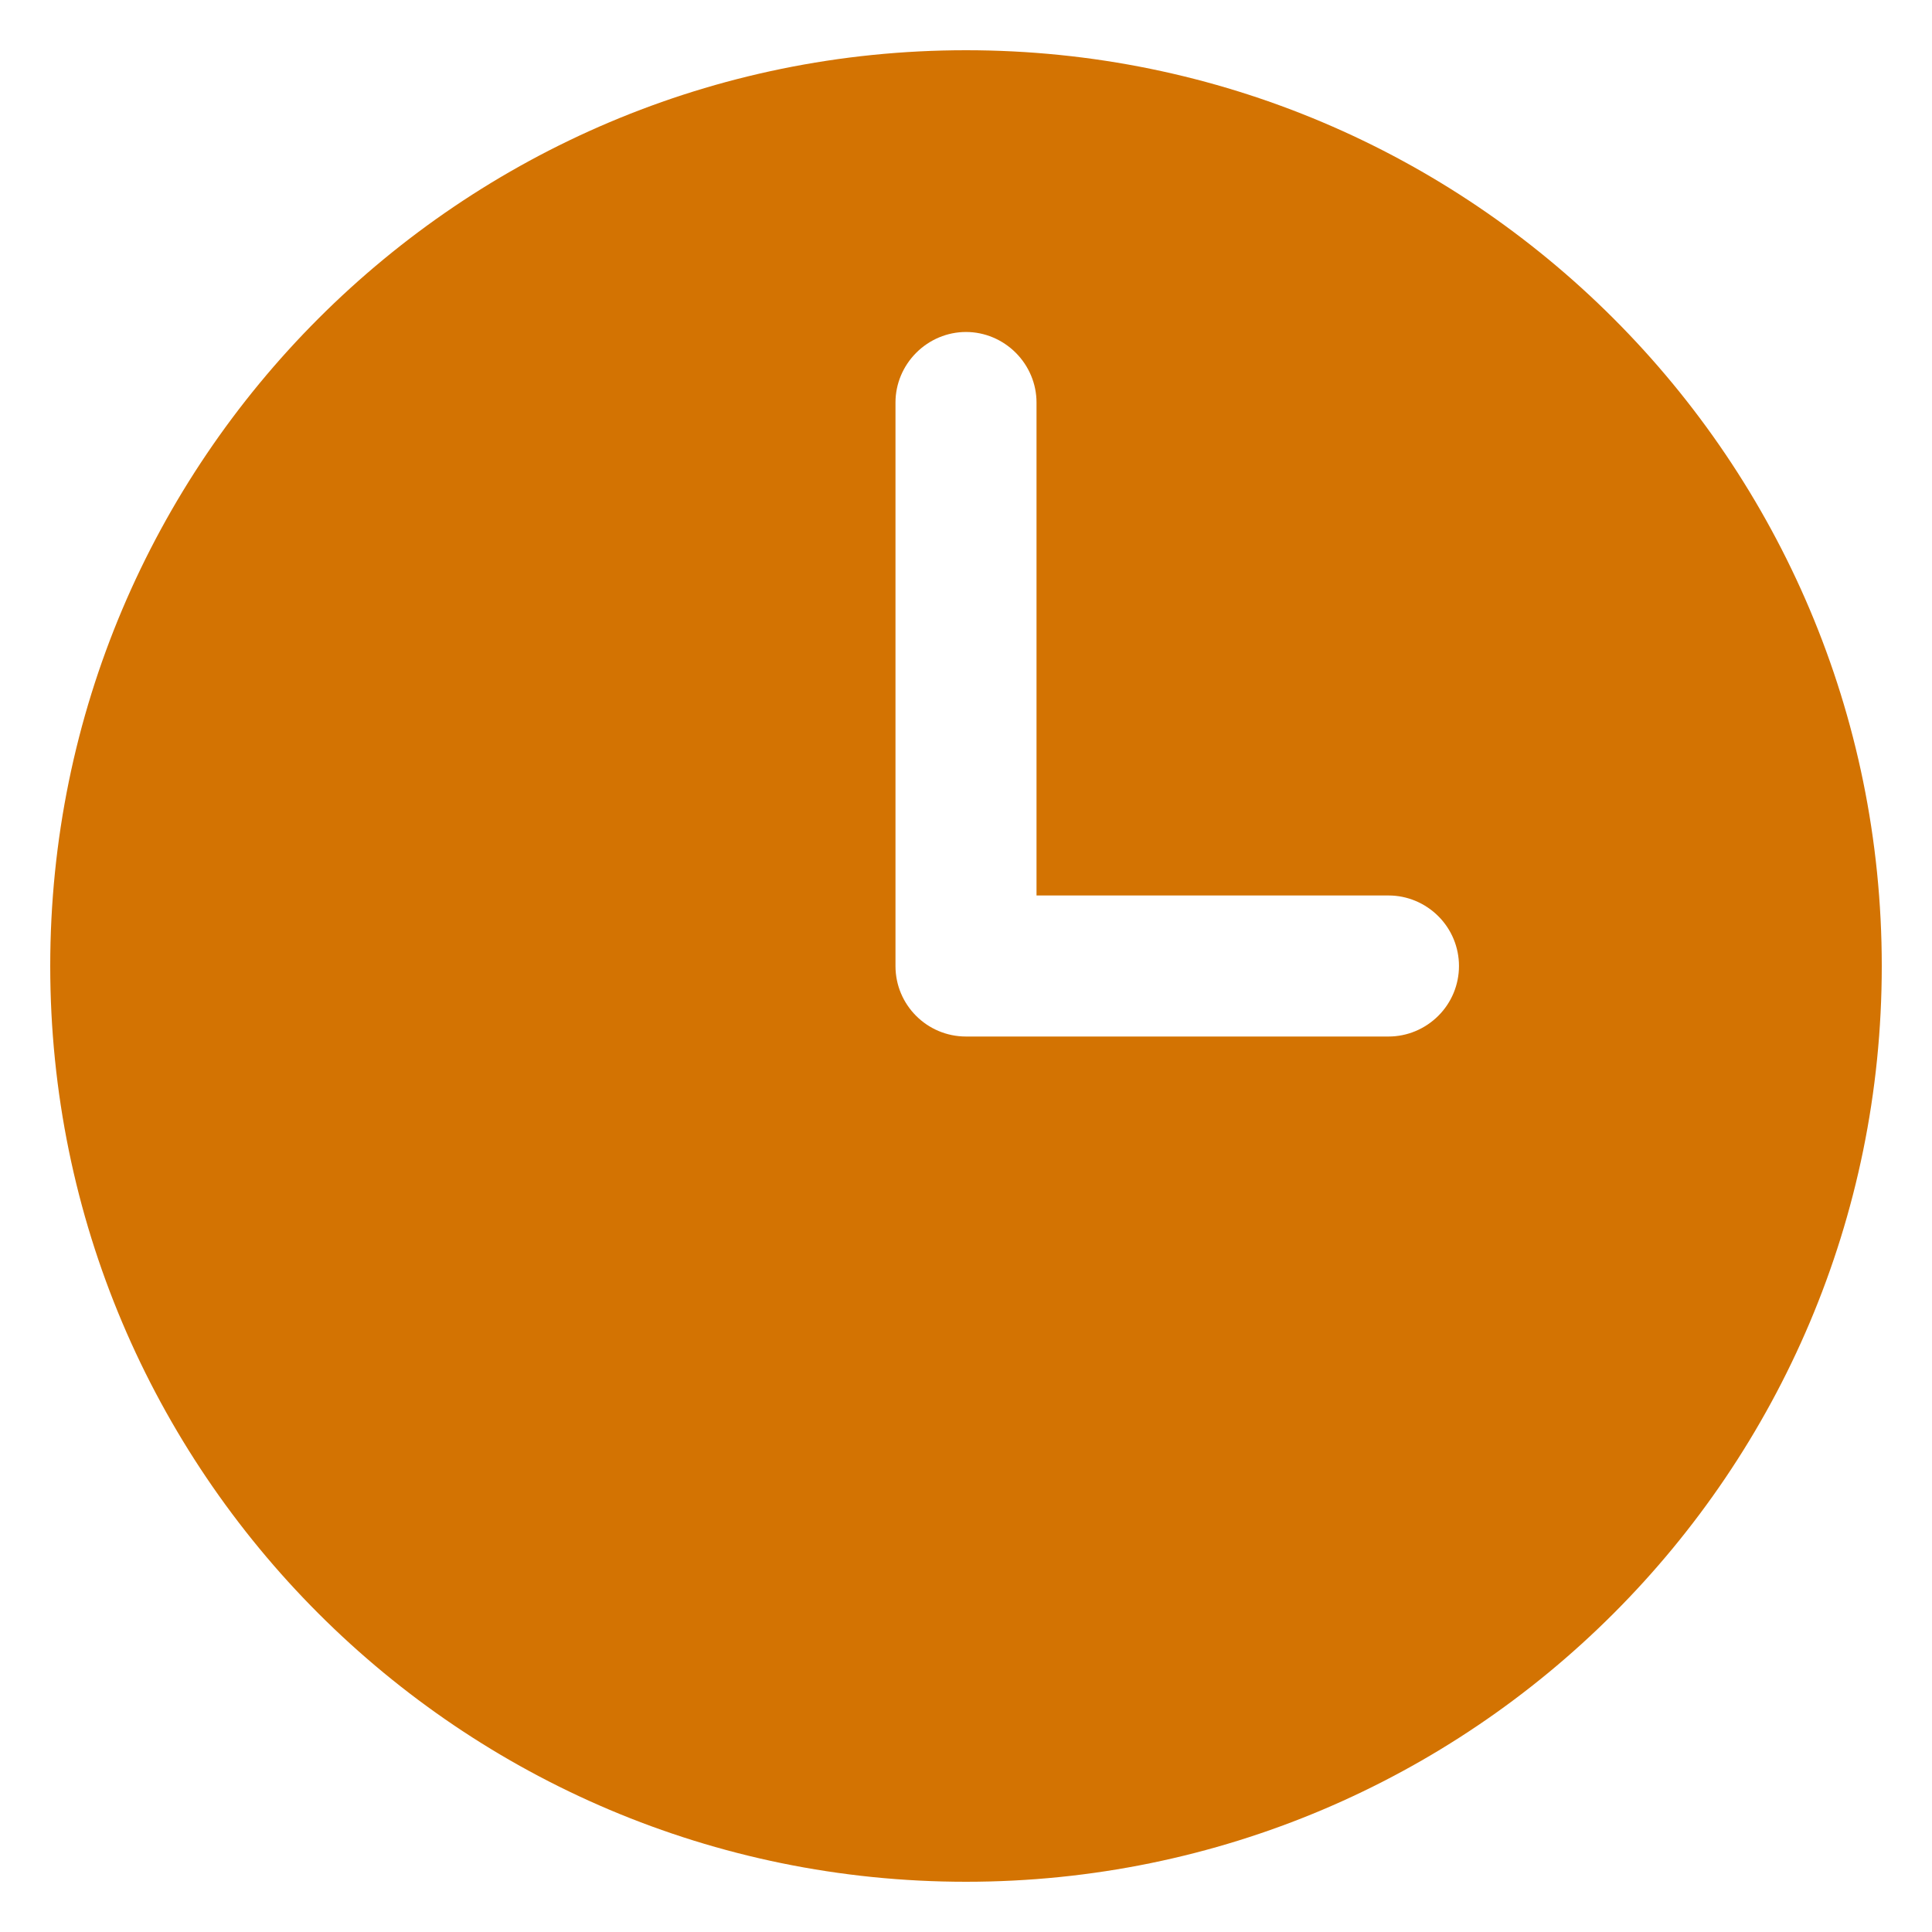 <svg width="12" height="12" viewBox="0 0 12 12" fill="none" xmlns="http://www.w3.org/2000/svg">
<path fill-rule="evenodd" clip-rule="evenodd" d="M6 0.312C2.859 0.312 0.312 2.859 0.312 6C0.312 9.141 2.859 11.688 6 11.688C9.141 11.688 11.688 9.141 11.688 6C11.688 2.859 9.141 0.312 6 0.312ZM6.438 2.5C6.438 2.384 6.391 2.273 6.309 2.191C6.227 2.109 6.116 2.062 6 2.062C5.884 2.062 5.773 2.109 5.691 2.191C5.609 2.273 5.562 2.384 5.562 2.5V6C5.562 6.242 5.758 6.438 6 6.438H8.625C8.741 6.438 8.852 6.391 8.934 6.309C9.016 6.227 9.062 6.116 9.062 6C9.062 5.884 9.016 5.773 8.934 5.691C8.852 5.609 8.741 5.562 8.625 5.562H6.438V2.5Z" fill="#D37302"/>
</svg>
